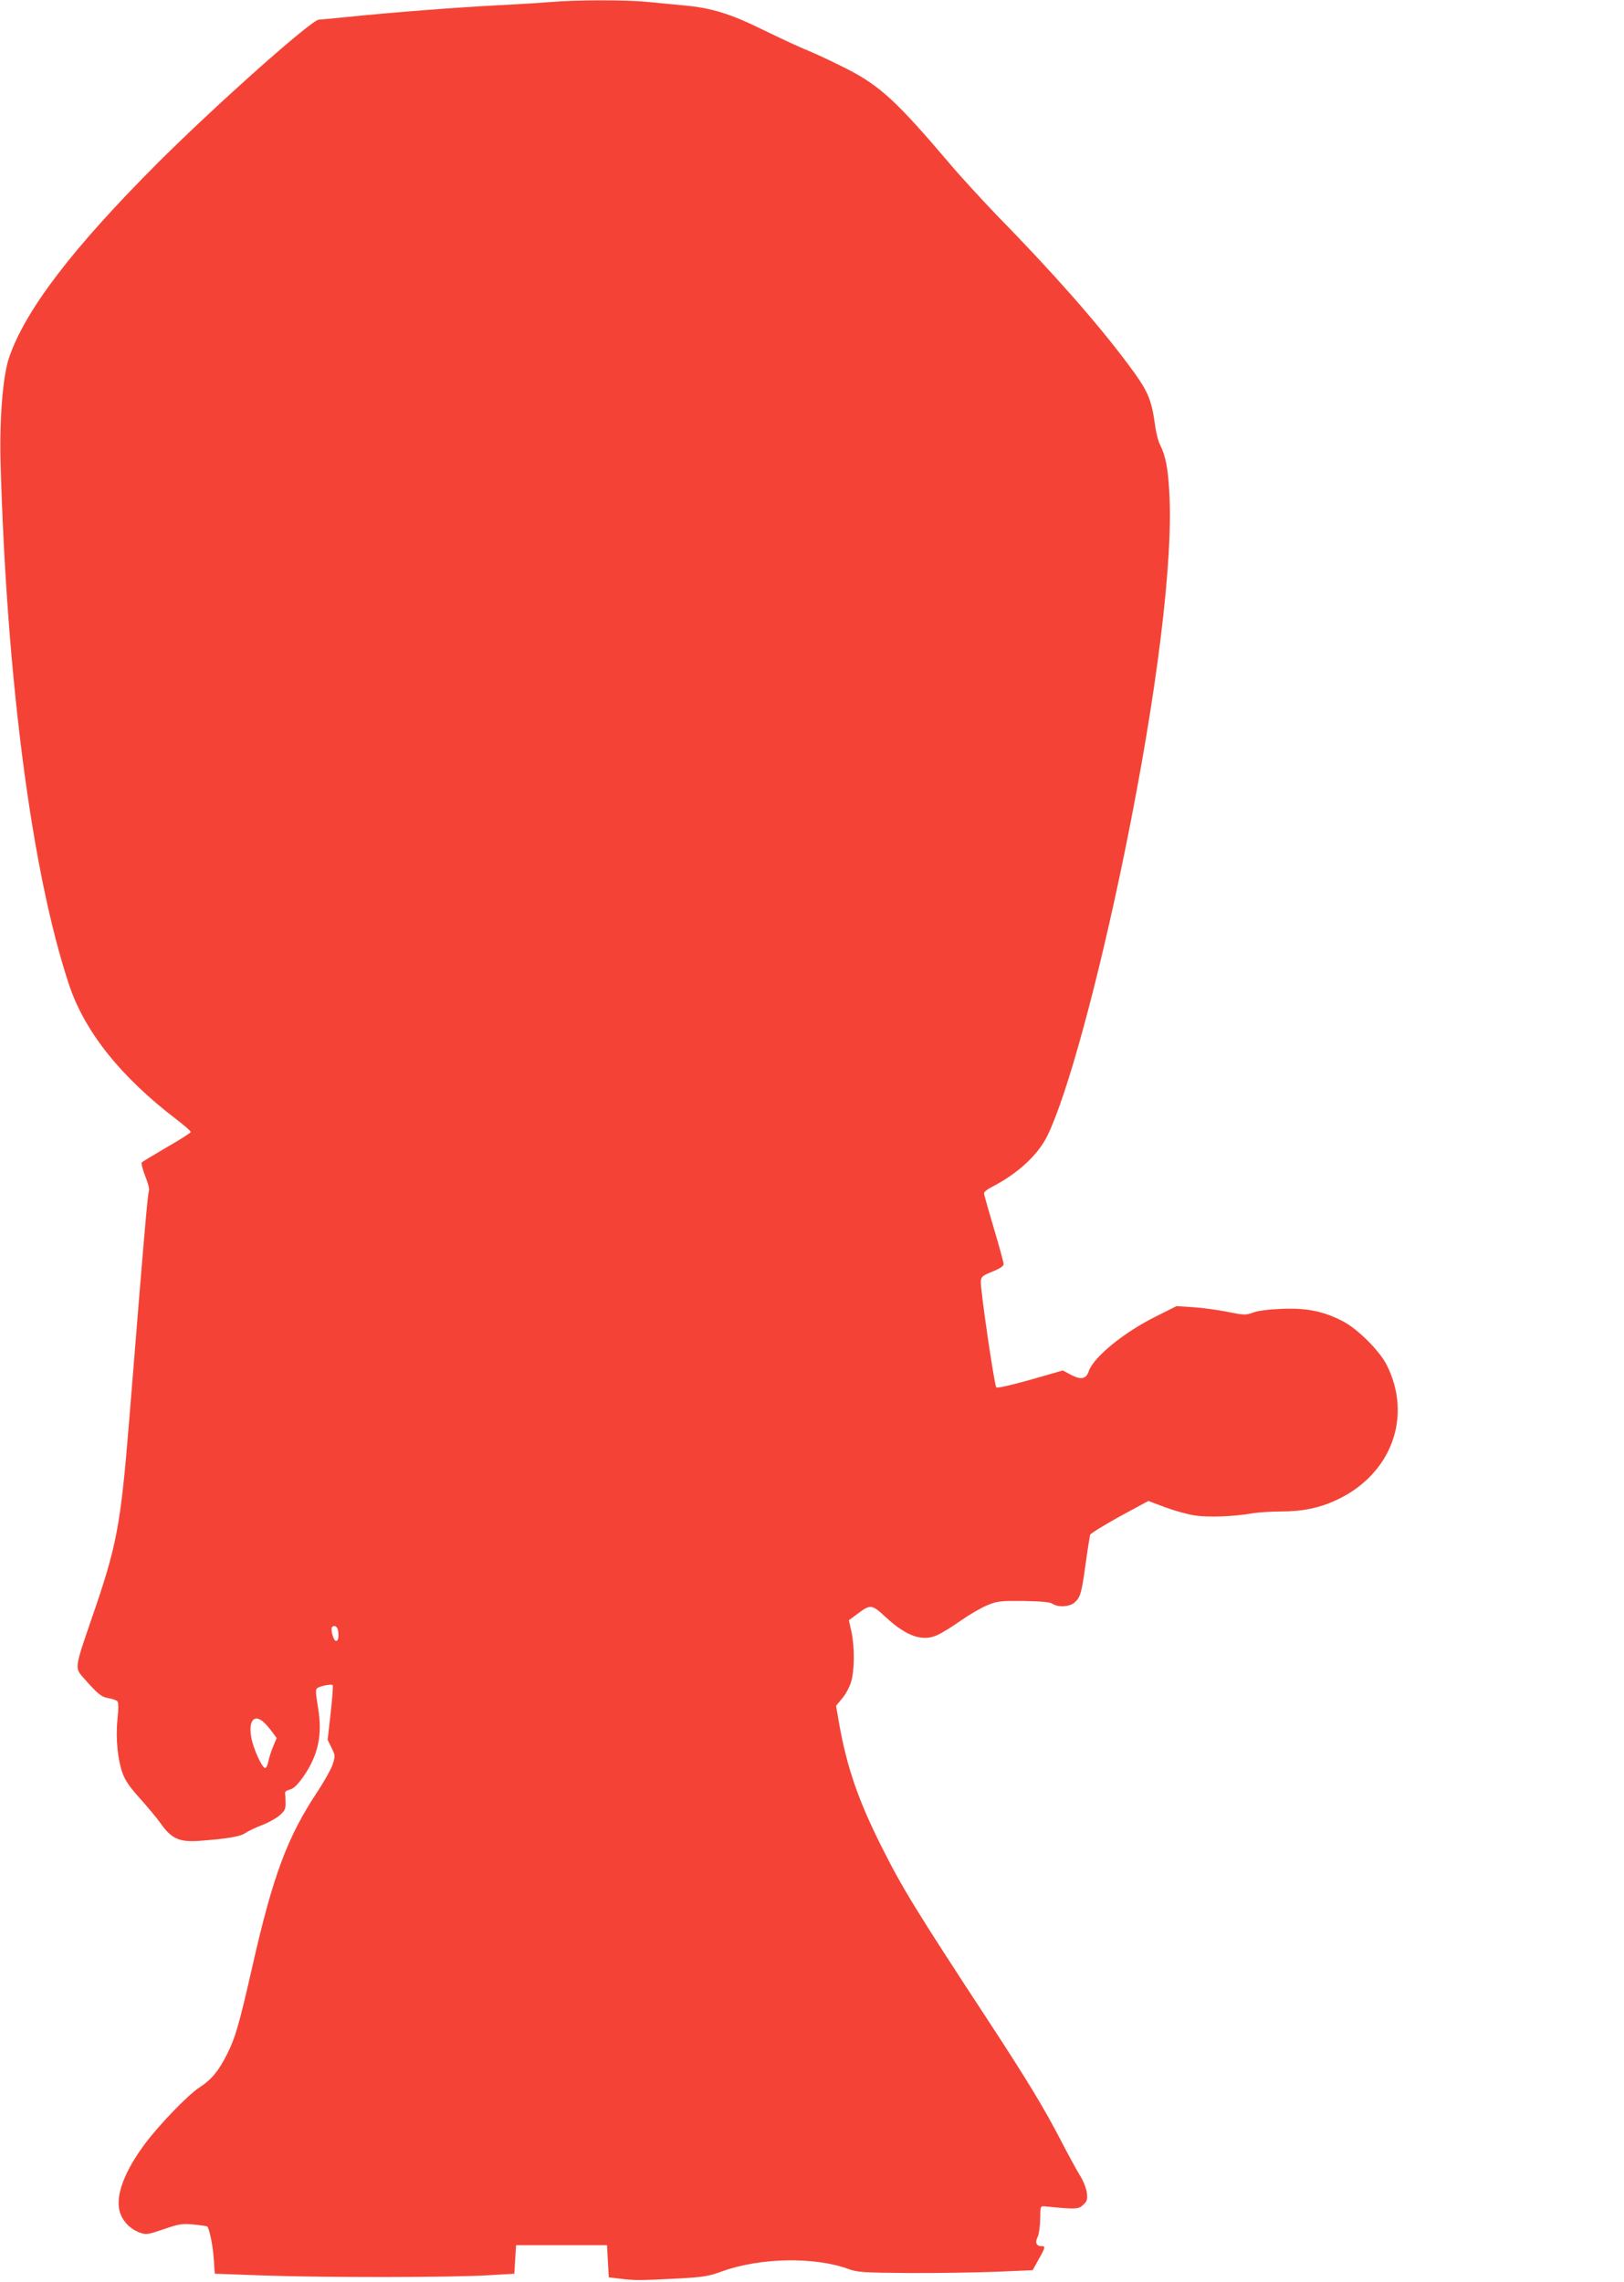 <?xml version="1.0" standalone="no"?>
<!DOCTYPE svg PUBLIC "-//W3C//DTD SVG 20010904//EN"
 "http://www.w3.org/TR/2001/REC-SVG-20010904/DTD/svg10.dtd">
<svg version="1.0" xmlns="http://www.w3.org/2000/svg"
 width="911pt" height="1280pt" viewBox="0 0 911 1280"
 preserveAspectRatio="xMidYMid meet">
<g transform="translate(0,1280) scale(0.1,-0.1)"
fill="#f44336" stroke="none">
<path d="M3095 12789 c-49 -4 -189 -13 -310 -19 -231 -12 -591 -40 -834 -65
-79 -8 -152 -15 -162 -15 -40 0 -572 -473 -900 -800 -482 -482 -748 -830 -839
-1099 -34 -101 -53 -342 -47 -581 34 -1224 176 -2307 384 -2933 88 -265 291
-519 606 -759 42 -32 77 -63 77 -68 0 -5 -60 -43 -133 -85 -72 -42 -136 -81
-141 -85 -5 -5 3 -37 18 -76 15 -37 25 -73 22 -81 -6 -15 -18 -146 -56 -608
-11 -137 -36 -443 -55 -680 -49 -601 -69 -705 -213 -1121 -91 -264 -92 -270
-50 -319 86 -98 105 -114 146 -121 23 -4 46 -12 51 -18 6 -7 6 -46 0 -100 -11
-107 1 -229 30 -307 15 -40 44 -81 99 -141 42 -47 95 -110 117 -142 57 -80
102 -100 208 -93 163 12 234 24 263 44 16 11 58 31 92 44 35 13 80 38 99 54
30 26 36 37 35 70 0 22 -1 46 -3 54 -3 9 8 17 27 22 22 6 43 27 74 70 85 122
110 235 84 390 -14 86 -15 102 -3 110 19 12 78 23 85 16 4 -3 -2 -73 -11 -156
l-17 -151 22 -45 c21 -43 21 -47 6 -93 -9 -27 -46 -93 -82 -148 -171 -256
-253 -475 -368 -984 -75 -329 -95 -399 -143 -495 -48 -95 -87 -141 -154 -185
-63 -40 -223 -206 -305 -315 -114 -153 -165 -286 -144 -375 13 -56 59 -105
116 -125 35 -12 45 -10 133 20 87 30 103 32 168 26 40 -4 74 -9 76 -11 12 -15
31 -106 36 -180 l6 -85 280 -10 c349 -12 1039 -11 1245 1 l155 9 5 80 5 80
255 0 255 0 5 -90 5 -90 65 -8 c79 -10 111 -10 320 1 147 8 175 13 250 40 214
78 521 83 711 13 49 -18 81 -20 339 -22 157 -1 377 3 489 7 l204 9 33 60 c40
71 40 75 14 75 -27 0 -35 22 -19 52 7 13 13 57 14 98 1 73 1 75 25 73 172 -17
190 -17 216 8 22 20 25 30 21 67 -3 24 -19 66 -37 95 -18 29 -65 115 -105 192
-97 188 -192 345 -418 690 -396 604 -477 736 -592 966 -129 257 -192 439 -236
680 l-19 110 33 40 c19 21 41 62 50 90 21 63 22 199 3 287 l-14 63 47 35 c75
56 81 55 161 -19 117 -108 207 -138 291 -98 24 11 82 47 129 80 47 33 114 72
148 86 59 24 74 25 205 24 100 -2 148 -6 162 -16 31 -21 97 -17 124 8 32 30
38 51 61 216 11 81 23 155 25 163 3 8 78 54 166 103 l161 87 93 -35 c51 -19
126 -40 166 -46 76 -12 218 -7 326 12 32 5 102 10 156 10 126 0 222 20 322 68
302 145 419 466 274 754 -40 79 -162 201 -244 244 -107 56 -200 76 -339 71
-77 -3 -137 -10 -166 -21 -41 -15 -50 -15 -145 4 -55 11 -142 23 -192 26 l-93
6 -116 -58 c-179 -89 -348 -227 -376 -306 -15 -45 -43 -51 -99 -22 l-47 25
-182 -52 c-106 -30 -186 -48 -191 -43 -11 11 -91 558 -87 597 3 25 11 31 66
53 42 17 62 31 62 42 0 10 -25 100 -55 201 -30 101 -55 189 -55 196 0 8 19 23
43 35 146 75 260 180 313 289 112 230 285 866 433 1590 181 886 274 1639 250
2025 -7 129 -21 198 -50 257 -11 20 -24 70 -29 110 -22 155 -39 194 -158 353
-171 228 -415 505 -723 820 -85 88 -209 223 -274 300 -294 346 -389 434 -575
529 -69 35 -164 80 -212 100 -48 19 -160 71 -250 115 -192 95 -297 127 -456
141 -64 6 -158 15 -209 20 -105 11 -395 11 -528 -1z m-1197 -9148 c5 -45 -14
-63 -28 -27 -16 42 -13 68 8 64 11 -2 18 -14 20 -37z m-422 -499 c11 -9 33
-34 49 -55 l27 -37 -20 -48 c-11 -26 -23 -64 -27 -85 -4 -21 -12 -36 -19 -35
-18 6 -65 109 -76 169 -17 93 13 135 66 91z"/>
</g>
</svg>
